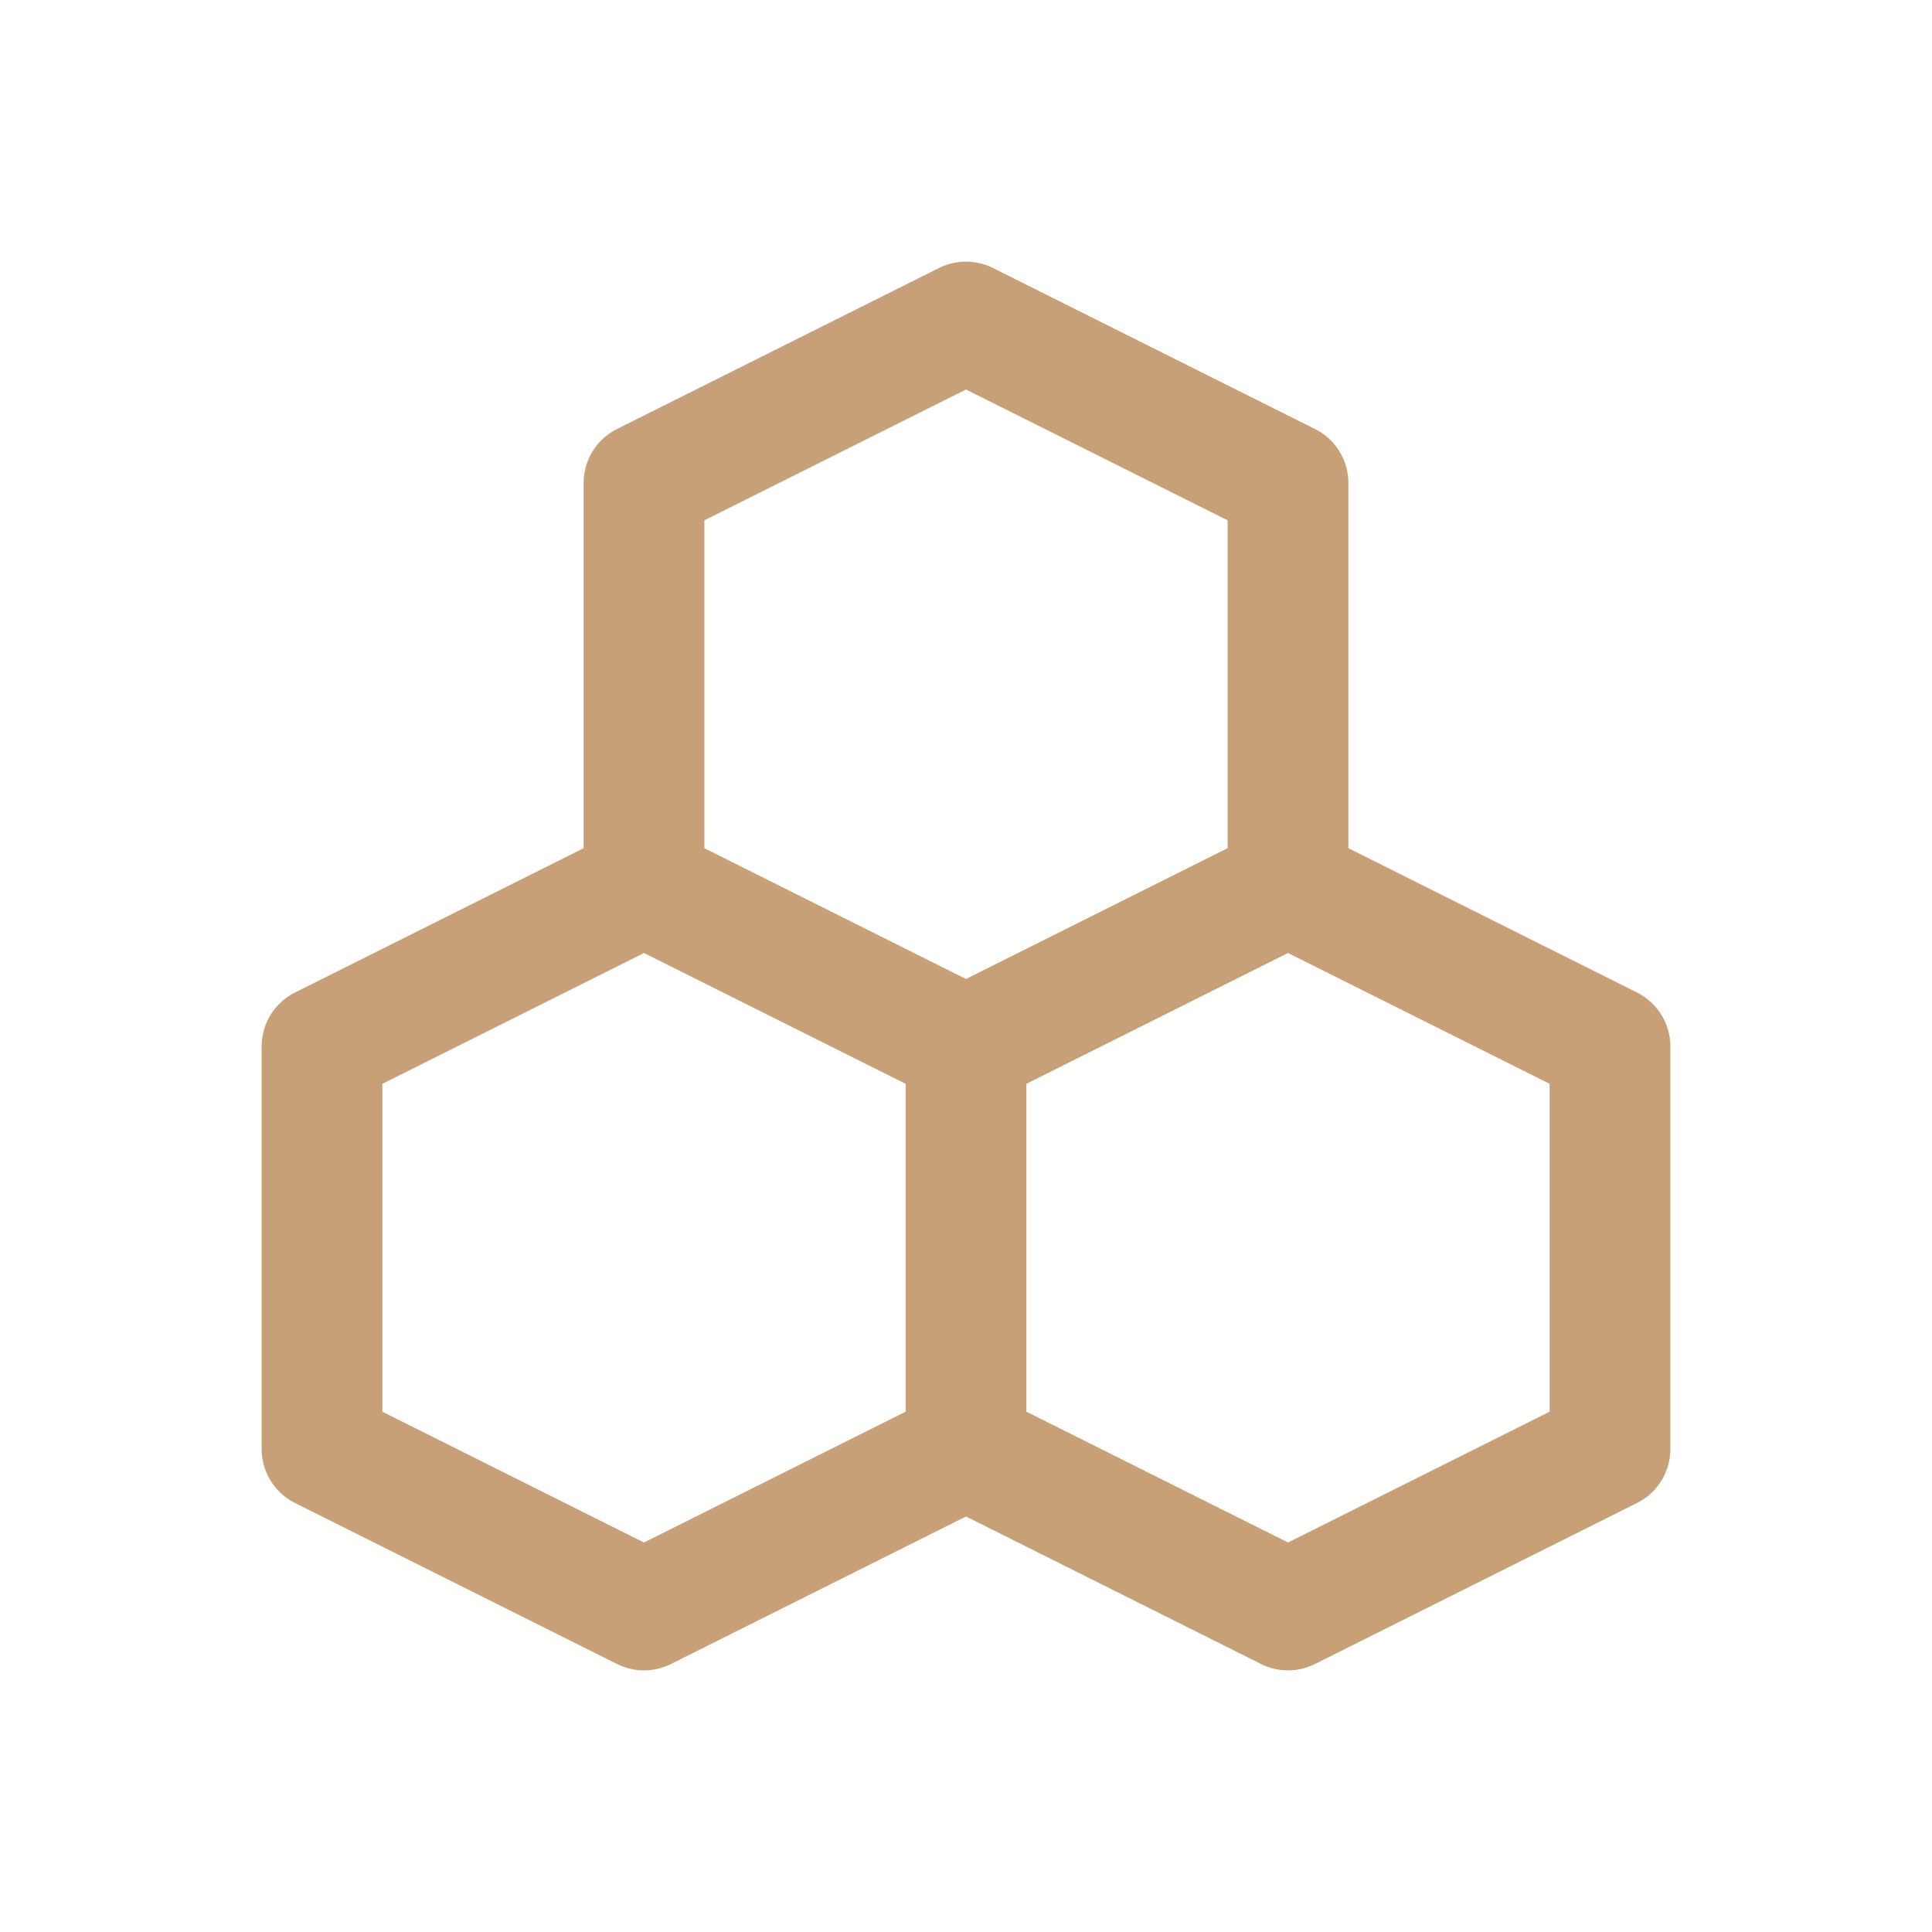 <svg width="24" height="24" viewBox="0 0 24 24" fill="none" xmlns="http://www.w3.org/2000/svg">
<path d="M8 11L4 13V18L8 20L12 18M8 11L12 13M8 11V6L12 4L16 6V11M12 13V18M12 13L16 11M12 18L16 20L20 18V13L16 11" stroke="#C8A078" stroke-width="1.5" stroke-linecap="round" stroke-linejoin="round"/>
</svg>
